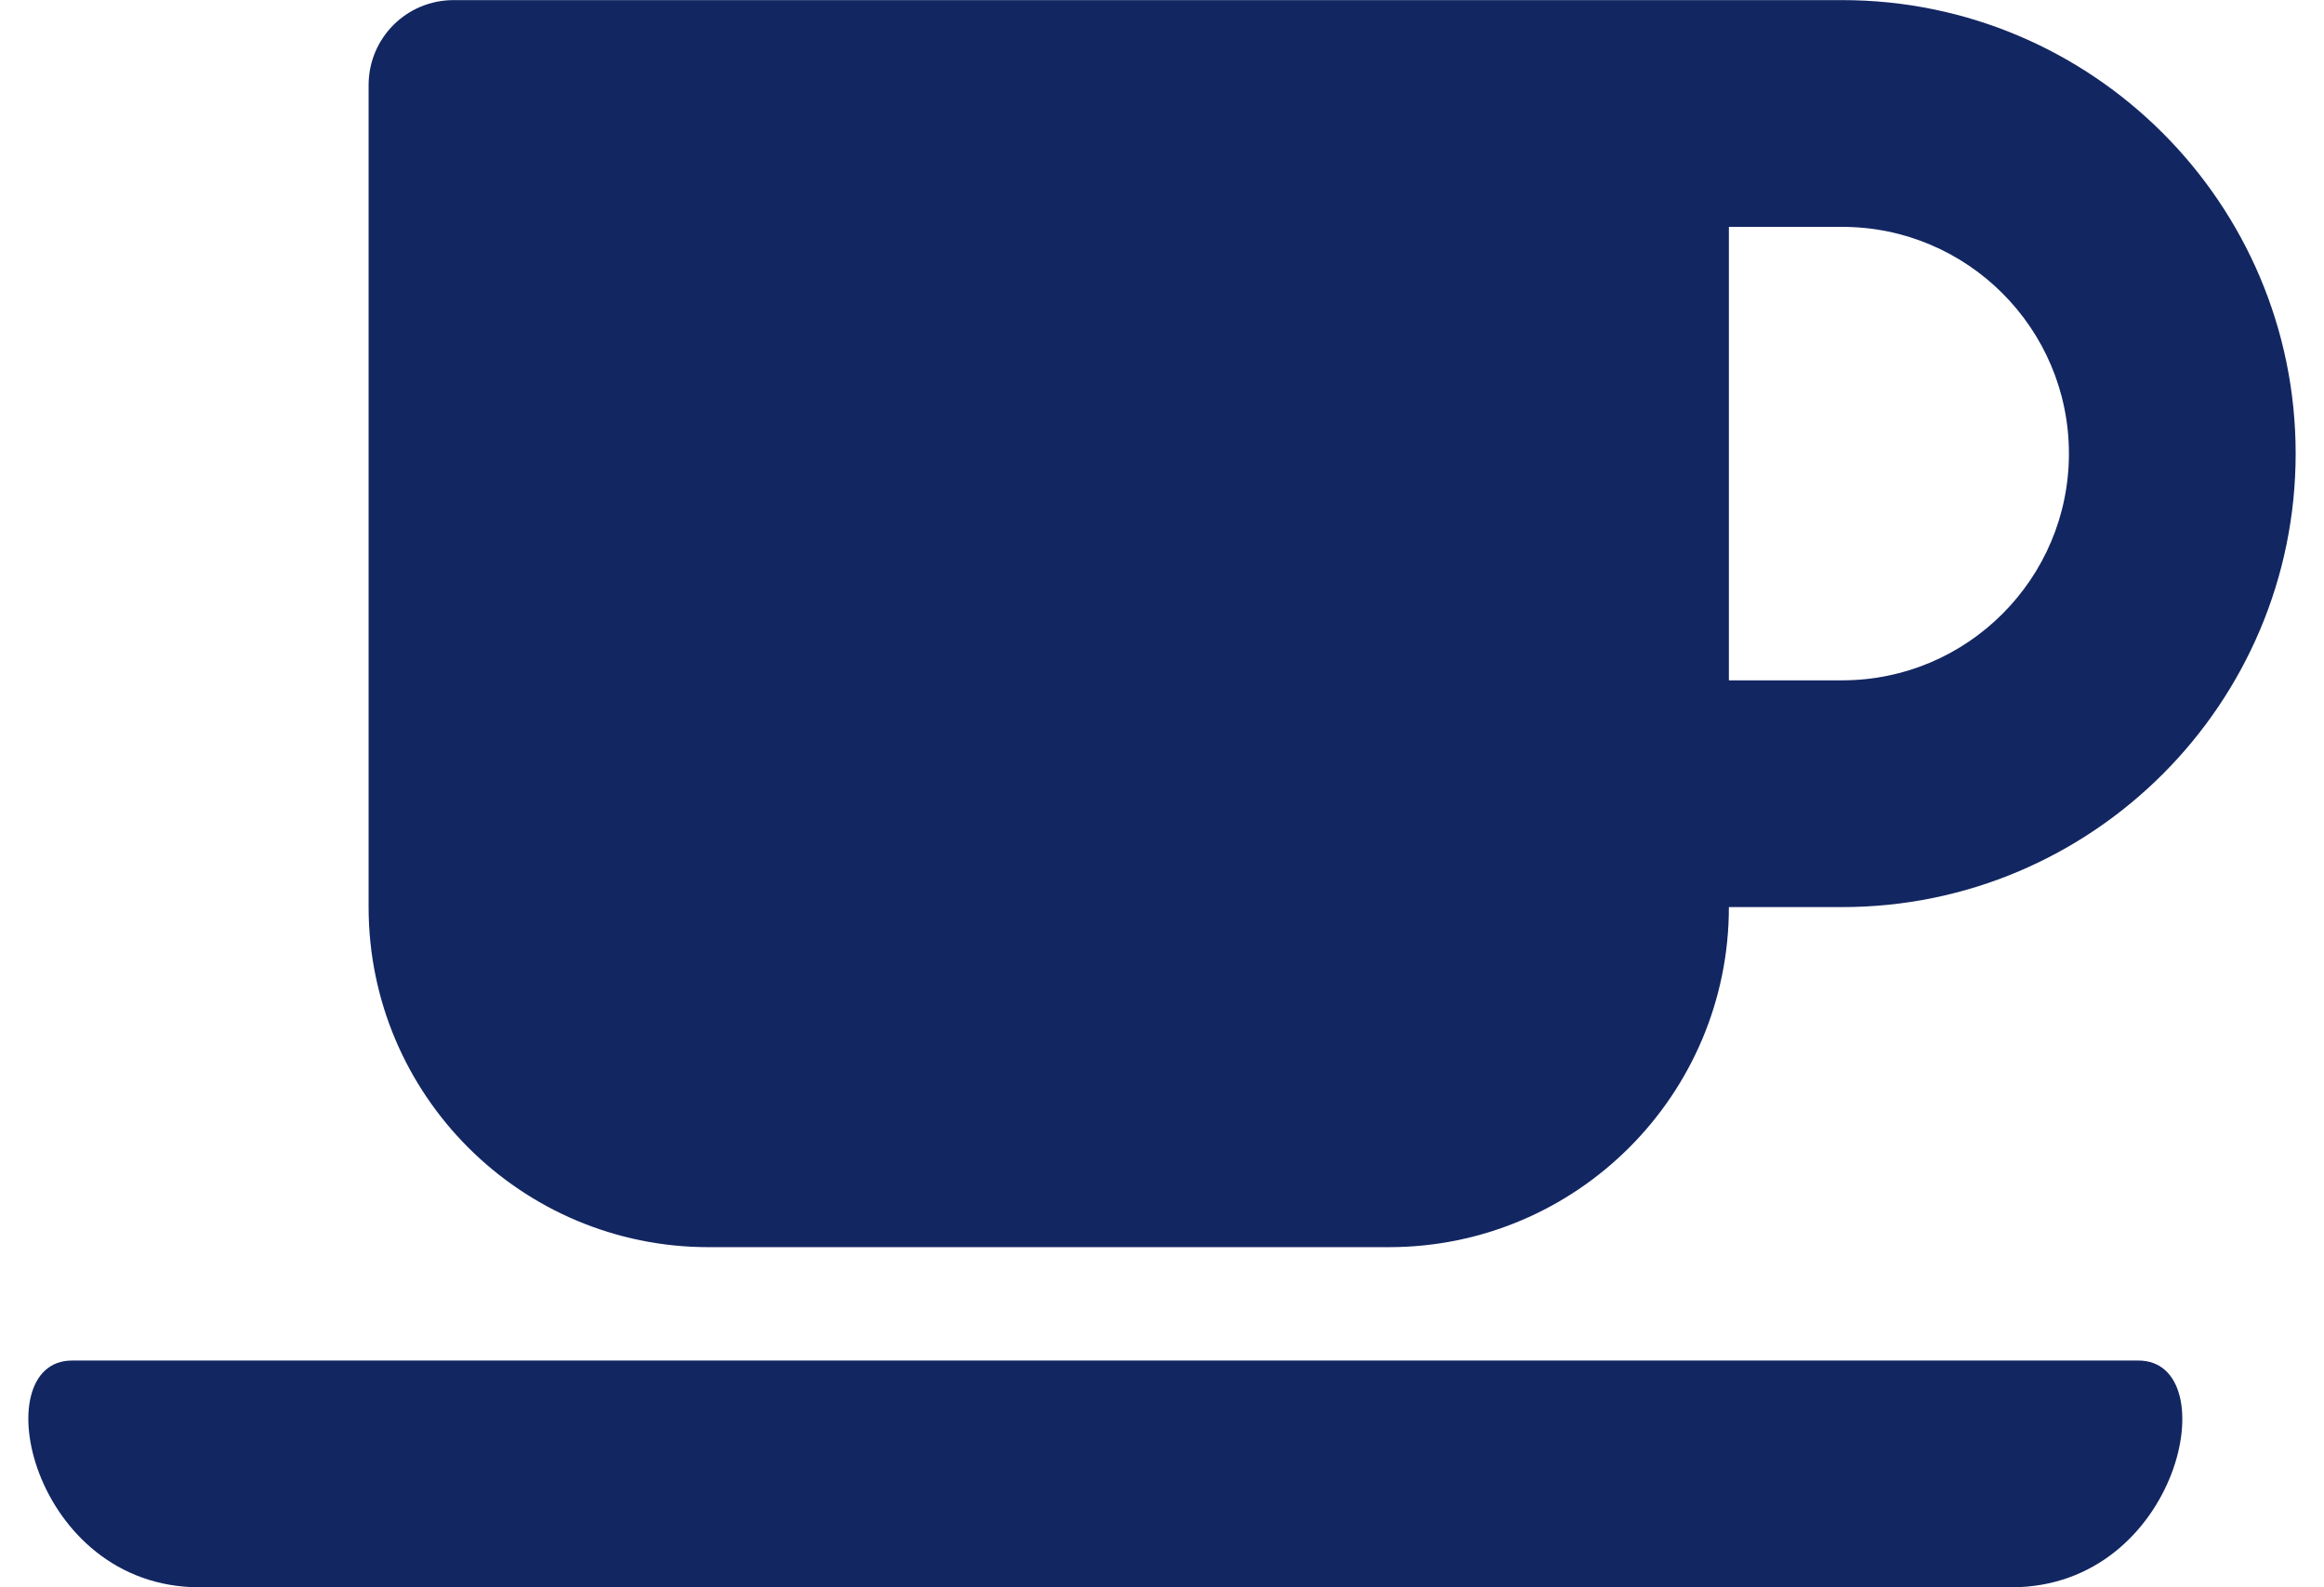 <svg width="41" height="28" viewBox="0 0 41 28" fill="none" xmlns="http://www.w3.org/2000/svg">
<path d="M12.502 22H24.501C27.814 22 30.501 19.313 30.501 16.001H32.501C36.913 16.001 40.5 12.413 40.5 8.001C40.5 3.589 36.913 0.002 32.501 0.002H8.003C7.172 0.002 6.503 0.671 6.503 1.502V16.001C6.503 19.313 9.19 22 12.502 22ZM32.501 4.002C34.707 4.002 36.5 5.795 36.5 8.001C36.5 10.207 34.707 12.001 32.501 12.001H30.501V4.002H32.501ZM35.482 28H3.522C0.547 28 -0.29 24 1.272 24H37.725C39.288 24 38.463 28 35.482 28Z" fill="#122661"/>
</svg>
